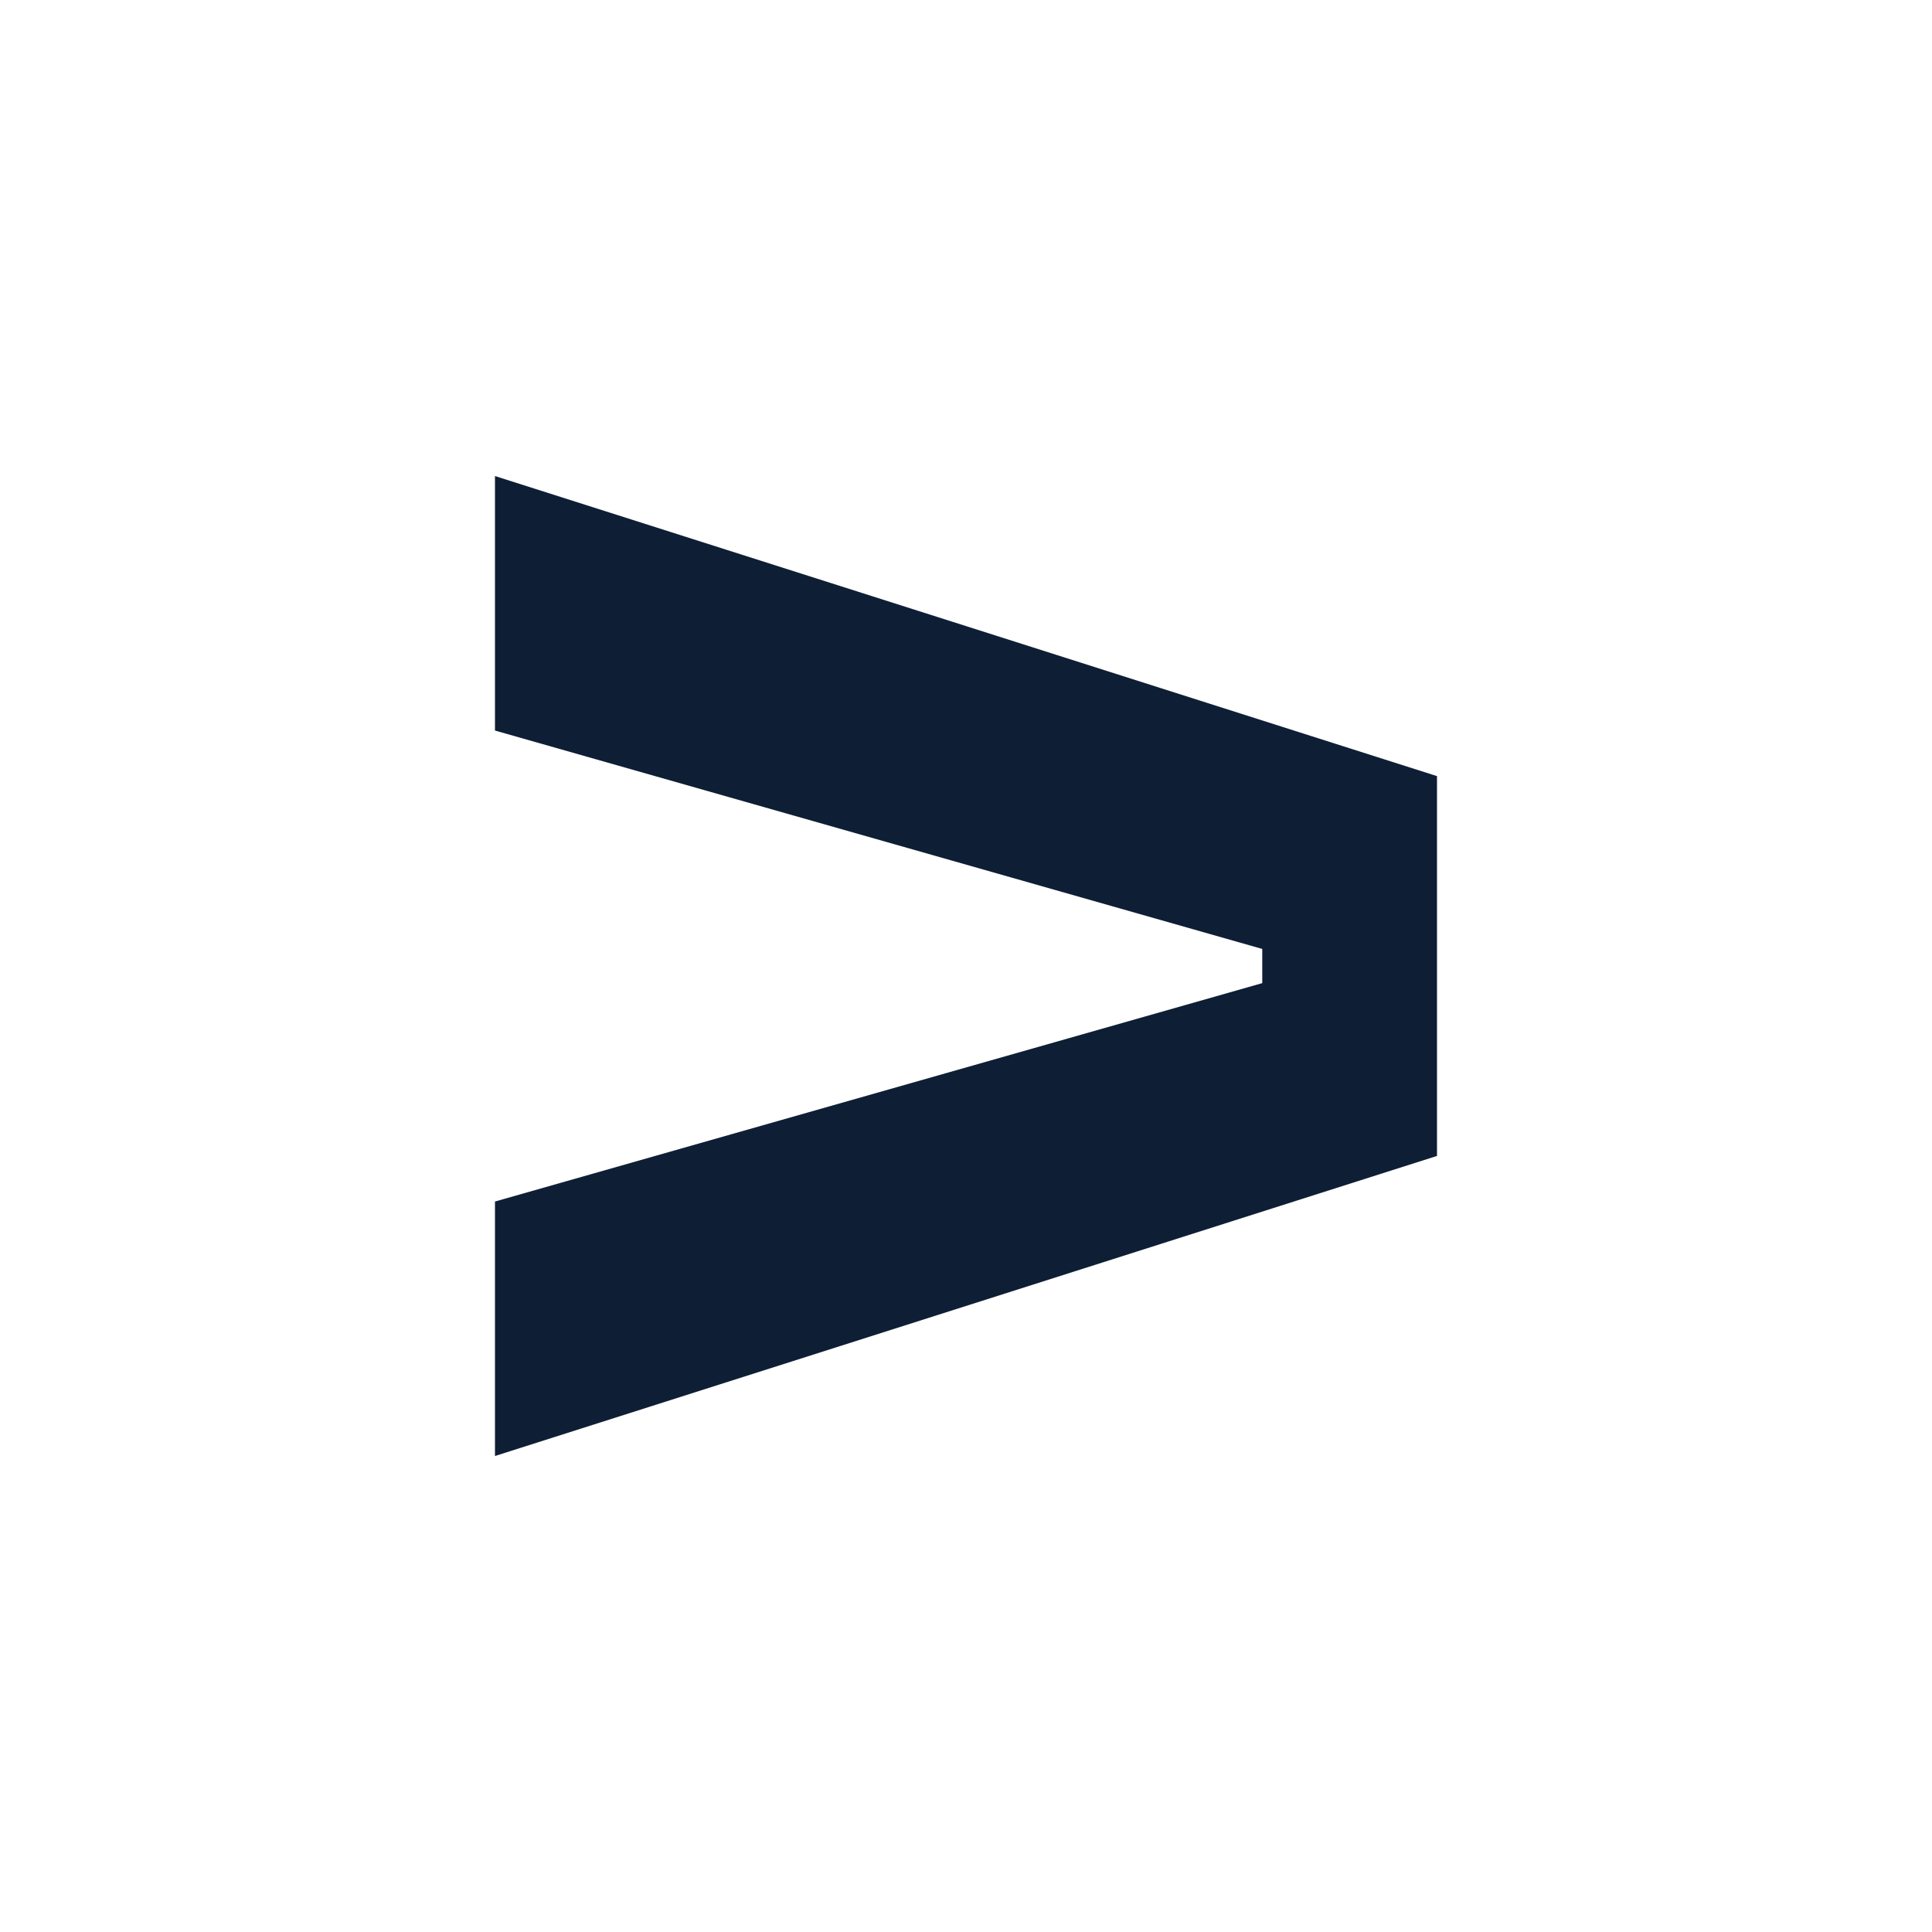 <?xml version="1.0" encoding="UTF-8"?>
<svg id="Capa_1" data-name="Capa 1" xmlns="http://www.w3.org/2000/svg" viewBox="0 0 797.85 797.85">
  <defs>
    <style>
      .cls-1 {
        fill: #0e1e35;
        stroke-width: 0px;
      }
    </style>
  </defs>
  <path class="cls-1" d="M593.43,477.36l-389.02,123.92v-105.09l316.86-90.19v-14.12l-316.86-90.19v-105.1l389.02,123.92v156.87Z"/>
</svg>
